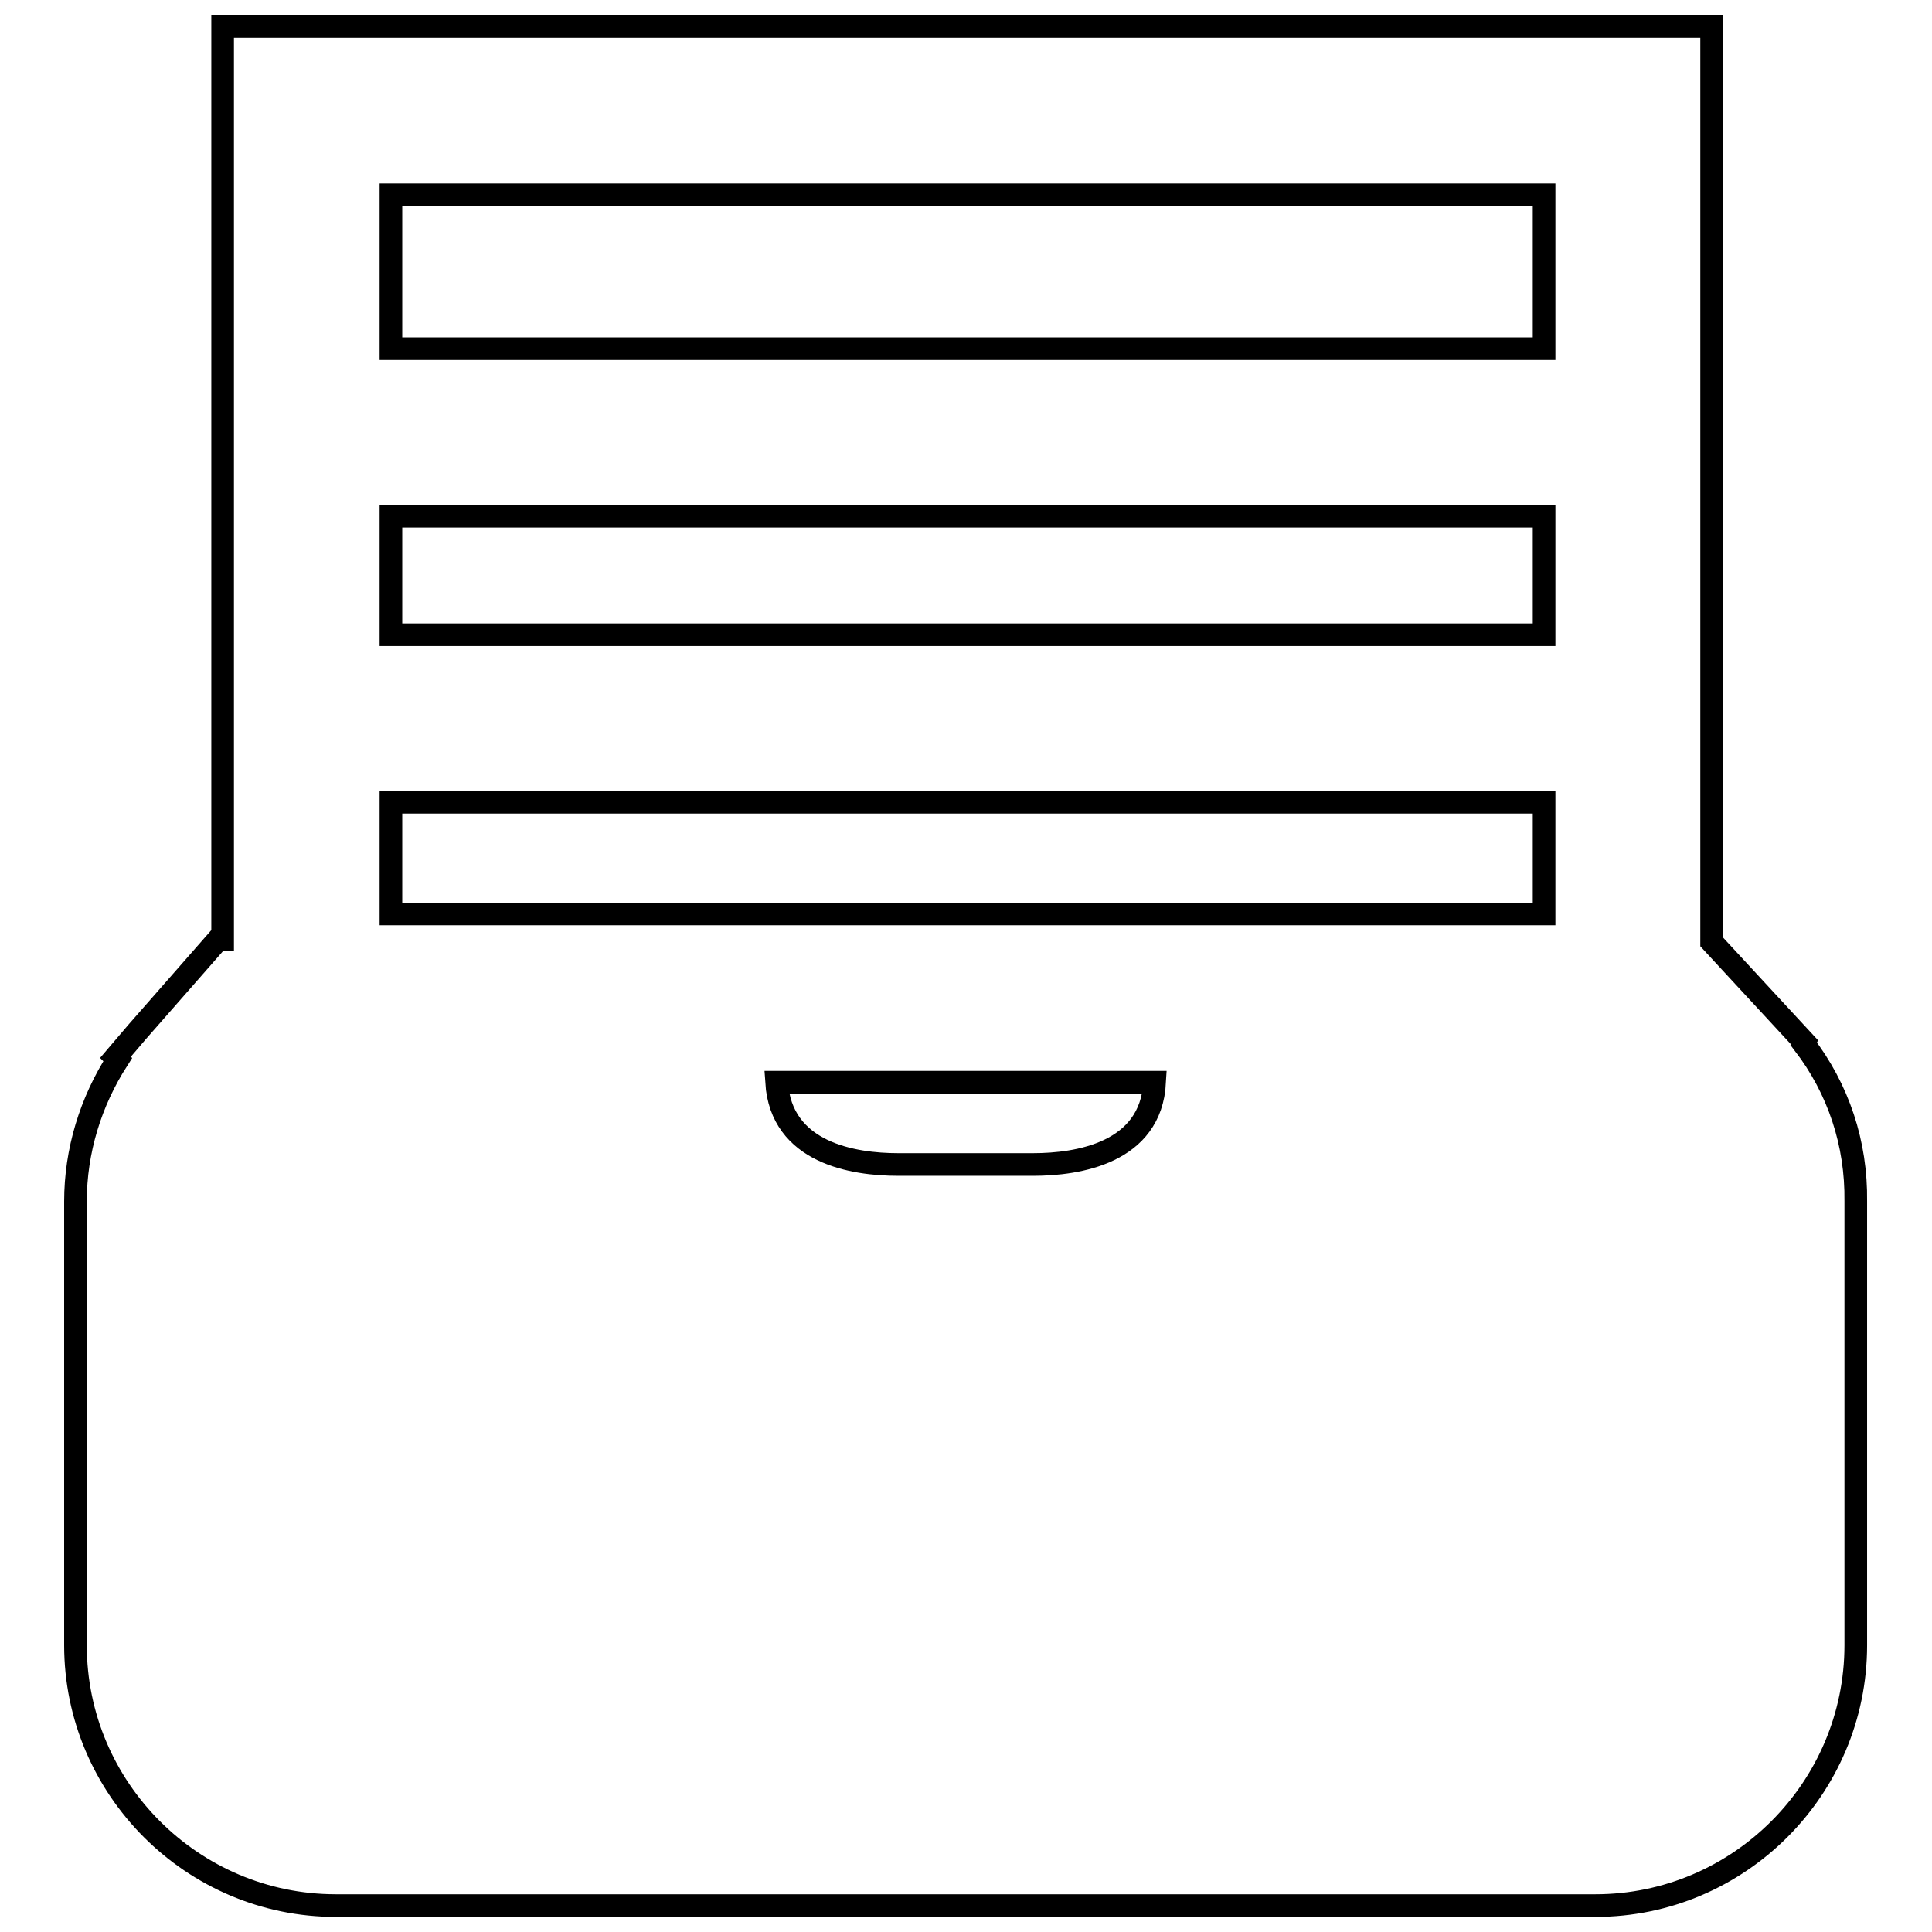 <?xml version="1.0" encoding="utf-8"?>
<!-- Svg Vector Icons : http://www.onlinewebfonts.com/icon -->
<!DOCTYPE svg PUBLIC "-//W3C//DTD SVG 1.1//EN" "http://www.w3.org/Graphics/SVG/1.1/DTD/svg11.dtd">
<svg version="1.1" xmlns="http://www.w3.org/2000/svg" xmlns:xlink="http://www.w3.org/1999/xlink" x="0px" y="0px" viewBox="0 0 256 256" enable-background="new 0 0 256 256" xml:space="preserve">
<g><g><g><path stroke-width="3" fill-opacity="0" stroke="#000000"  d="M239,138.3l0.1-0.2l-12.3-13.3V3.5H29.5v121h-0.6l-10.7,12.2l-2.9,3.4l0.3,0.3c-3.6,5.6-5.6,12.1-5.6,18.8v58.8c0,19,15.5,34.5,34.5,34.5h166.9c19,0,34.5-15.5,34.5-34.5v-58.8C246,151.5,243.6,144.3,239,138.3z M51.8,25.8h152.8v20.4H51.8V25.8z M51.8,68.4h152.8v15.7H51.8V68.4z M51.8,106.3h152.8v14.8H51.8V106.3z M153,143.4c-0.5,9.4-10.2,10.9-16.1,10.9h-17.9c-5.9,0-15.5-1.5-16.1-10.9H153z"/></g><g></g><g></g><g></g><g></g><g></g><g></g><g></g><g></g><g></g><g></g><g></g><g></g><g></g><g></g><g></g></g></g>
</svg>